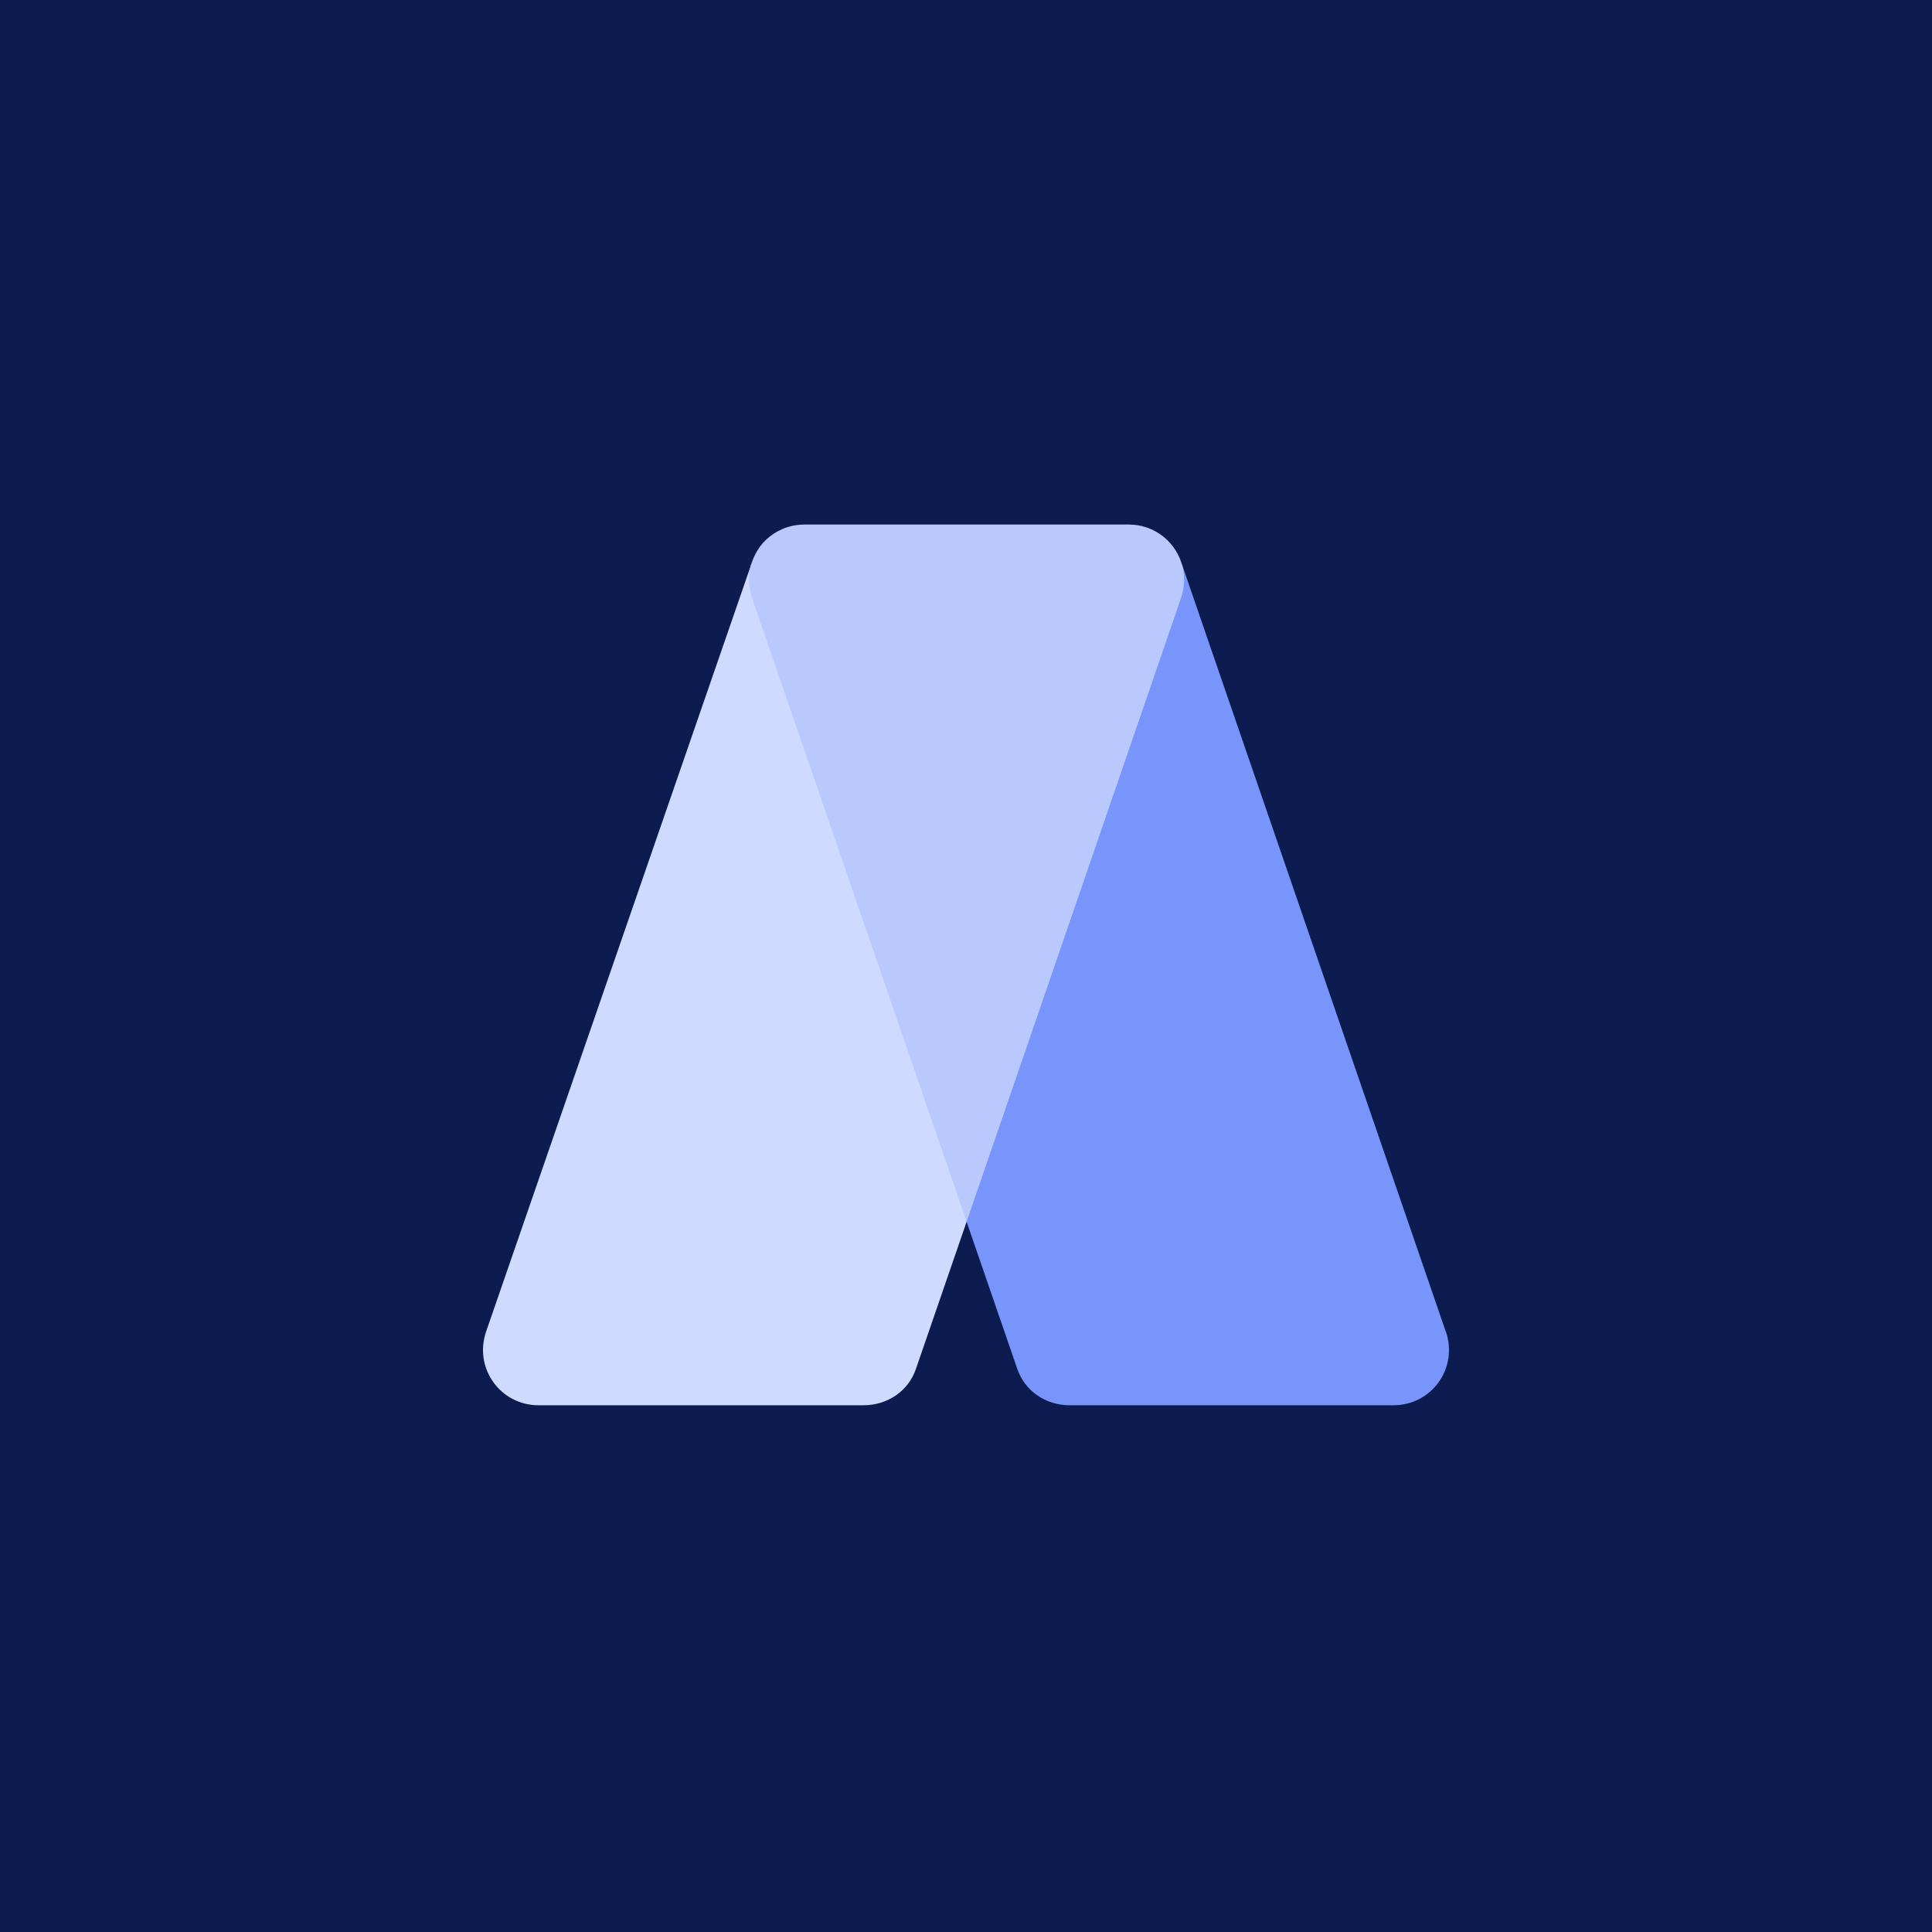 <svg width="512" height="512" viewBox="0 0 512 512" fill="none" xmlns="http://www.w3.org/2000/svg">
<rect width="512" height="512" fill="#0D1C50"/>
<path d="M199.049 149.684L128.79 352.981C125.552 362.695 132.675 372.408 142.712 372.408H228.836C235.311 372.408 240.815 368.522 242.758 362.695L256.162 323.777V149.684C256.162 149.684 199.049 149.684 199.016 149.684H199.049Z" fill="#CFDAFF"/>
<path d="M383.178 352.981L313.275 149.685C256.162 149.684 256.162 149.684 256.162 149.684V323.777L269.566 362.695C271.509 368.522 277.013 372.408 283.488 372.408H369.288C379.325 372.408 386.448 362.695 383.21 352.981H383.178Z" fill="#7795FA"/>
<path d="M313.275 149.685L312.92 148.681C312.725 148.098 312.466 147.548 312.207 147.03C310.718 144.051 308.193 141.623 305.084 140.263C304.696 140.101 304.34 139.939 303.951 139.809C303.725 139.745 303.53 139.68 303.304 139.615C302.786 139.453 302.235 139.324 301.685 139.227C301.555 139.227 301.426 139.162 301.264 139.162C300.519 139.065 299.775 139 298.997 139H213.295C212.518 139 211.773 139.065 211.028 139.162C210.899 139.162 210.737 139.227 210.608 139.227C210.057 139.324 209.507 139.453 208.989 139.615C208.762 139.68 208.535 139.745 208.341 139.809C207.953 139.939 207.564 140.101 207.208 140.263C204.1 141.623 201.574 143.986 200.085 147.03C199.826 147.58 199.567 148.098 199.373 148.681L199.016 149.684C198.272 152.404 198.272 155.415 199.276 158.394L256.162 323.777L313.017 158.394C314.021 155.383 314.02 152.404 313.275 149.685Z" fill="#B9C9FE"/>
</svg>
